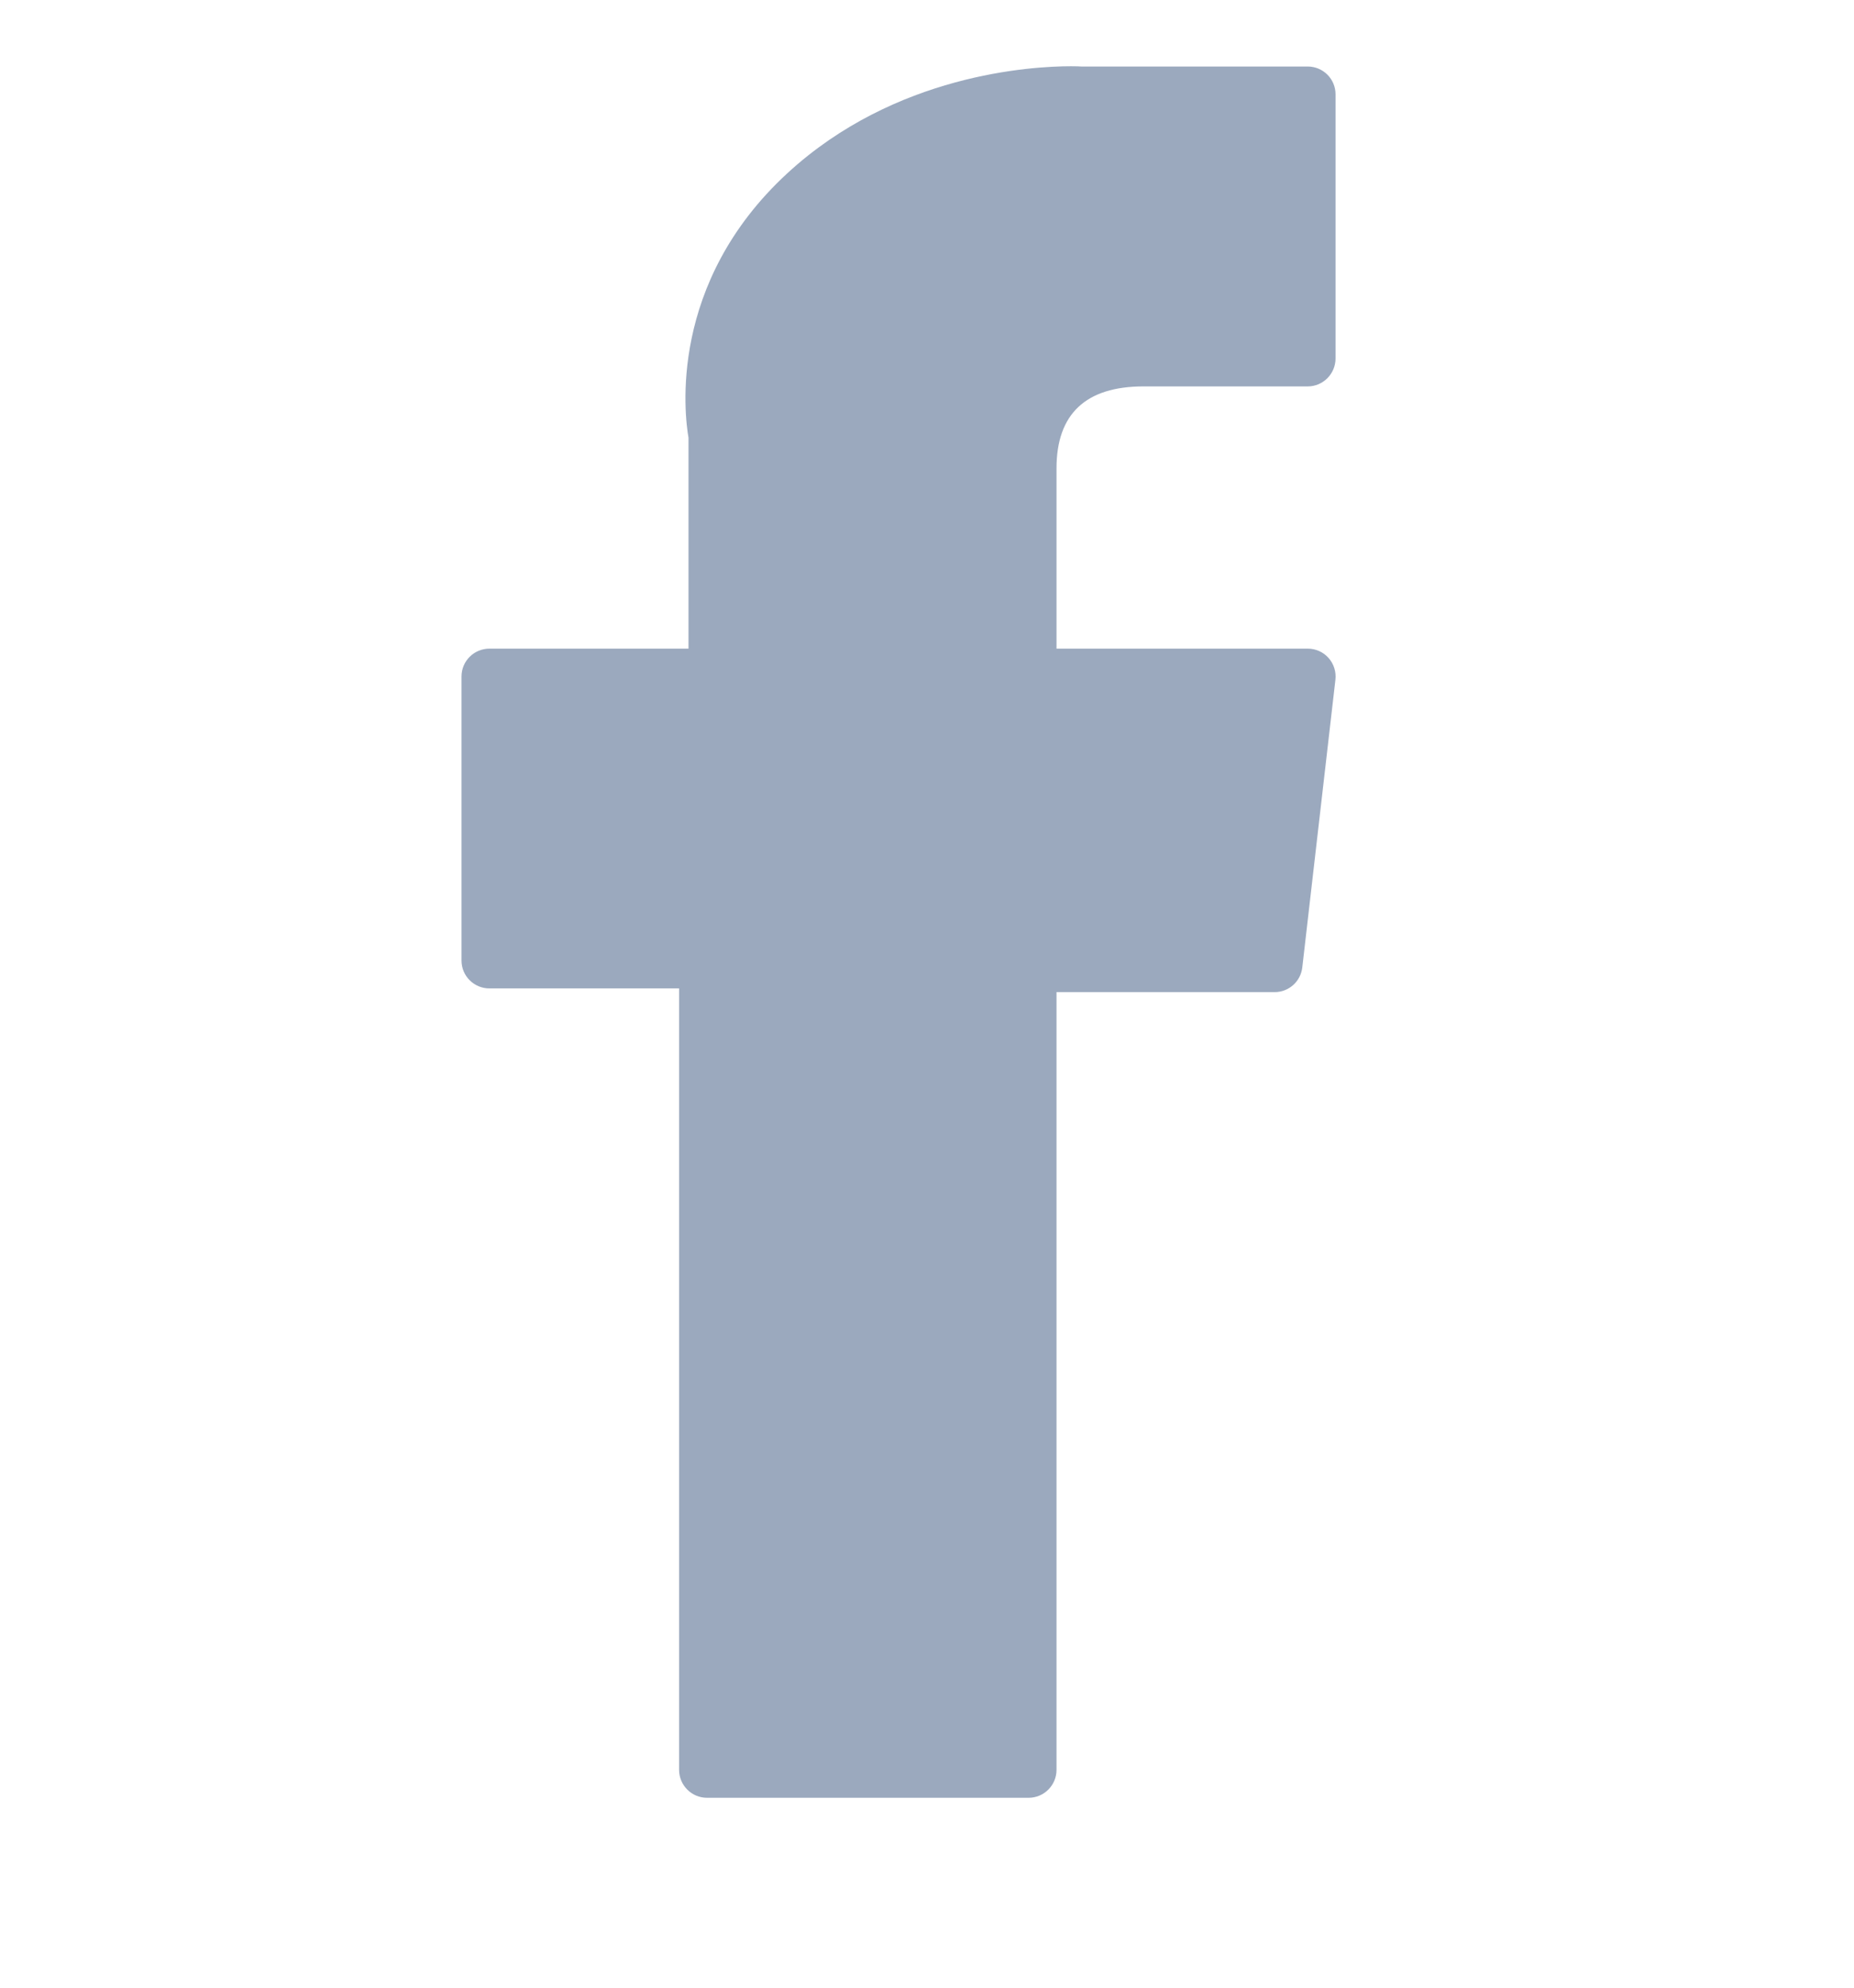 <svg width="14" height="15" viewBox="0 0 14 15" fill="none" xmlns="http://www.w3.org/2000/svg">
<g clip-path="url(#clip0_662_19742)">
<g clip-path="url(#clip1_662_19742)">
<path d="M3.696 7.459H5.128V13.356C5.128 13.472 5.222 13.567 5.339 13.567H7.767C7.884 13.567 7.978 13.472 7.978 13.356V7.487H9.625C9.732 7.487 9.822 7.407 9.834 7.3L10.084 5.13C10.091 5.07 10.072 5.01 10.032 4.965C9.992 4.92 9.935 4.895 9.875 4.895H7.978V3.534C7.978 3.124 8.199 2.916 8.635 2.916C8.697 2.916 9.875 2.916 9.875 2.916C9.991 2.916 10.085 2.821 10.085 2.705V0.712C10.085 0.596 9.991 0.502 9.875 0.502H8.166C8.154 0.501 8.127 0.5 8.087 0.5C7.791 0.5 6.76 0.558 5.946 1.307C5.044 2.137 5.169 3.131 5.199 3.303V4.895H3.696C3.579 4.895 3.485 4.989 3.485 5.105V7.249C3.485 7.365 3.579 7.459 3.696 7.459Z" fill="#9BA9BE"/>
</g>
</g>
<defs>
<clipPath id="clip0_662_19742">
<rect width="14" height="14" fill="white" transform="translate(0 0.5)"/>
</clipPath>
<clipPath id="clip1_662_19742">
<rect width="14" height="13.067" fill="white" transform="translate(0 0.5)"/>
</clipPath>
</defs>
</svg>
